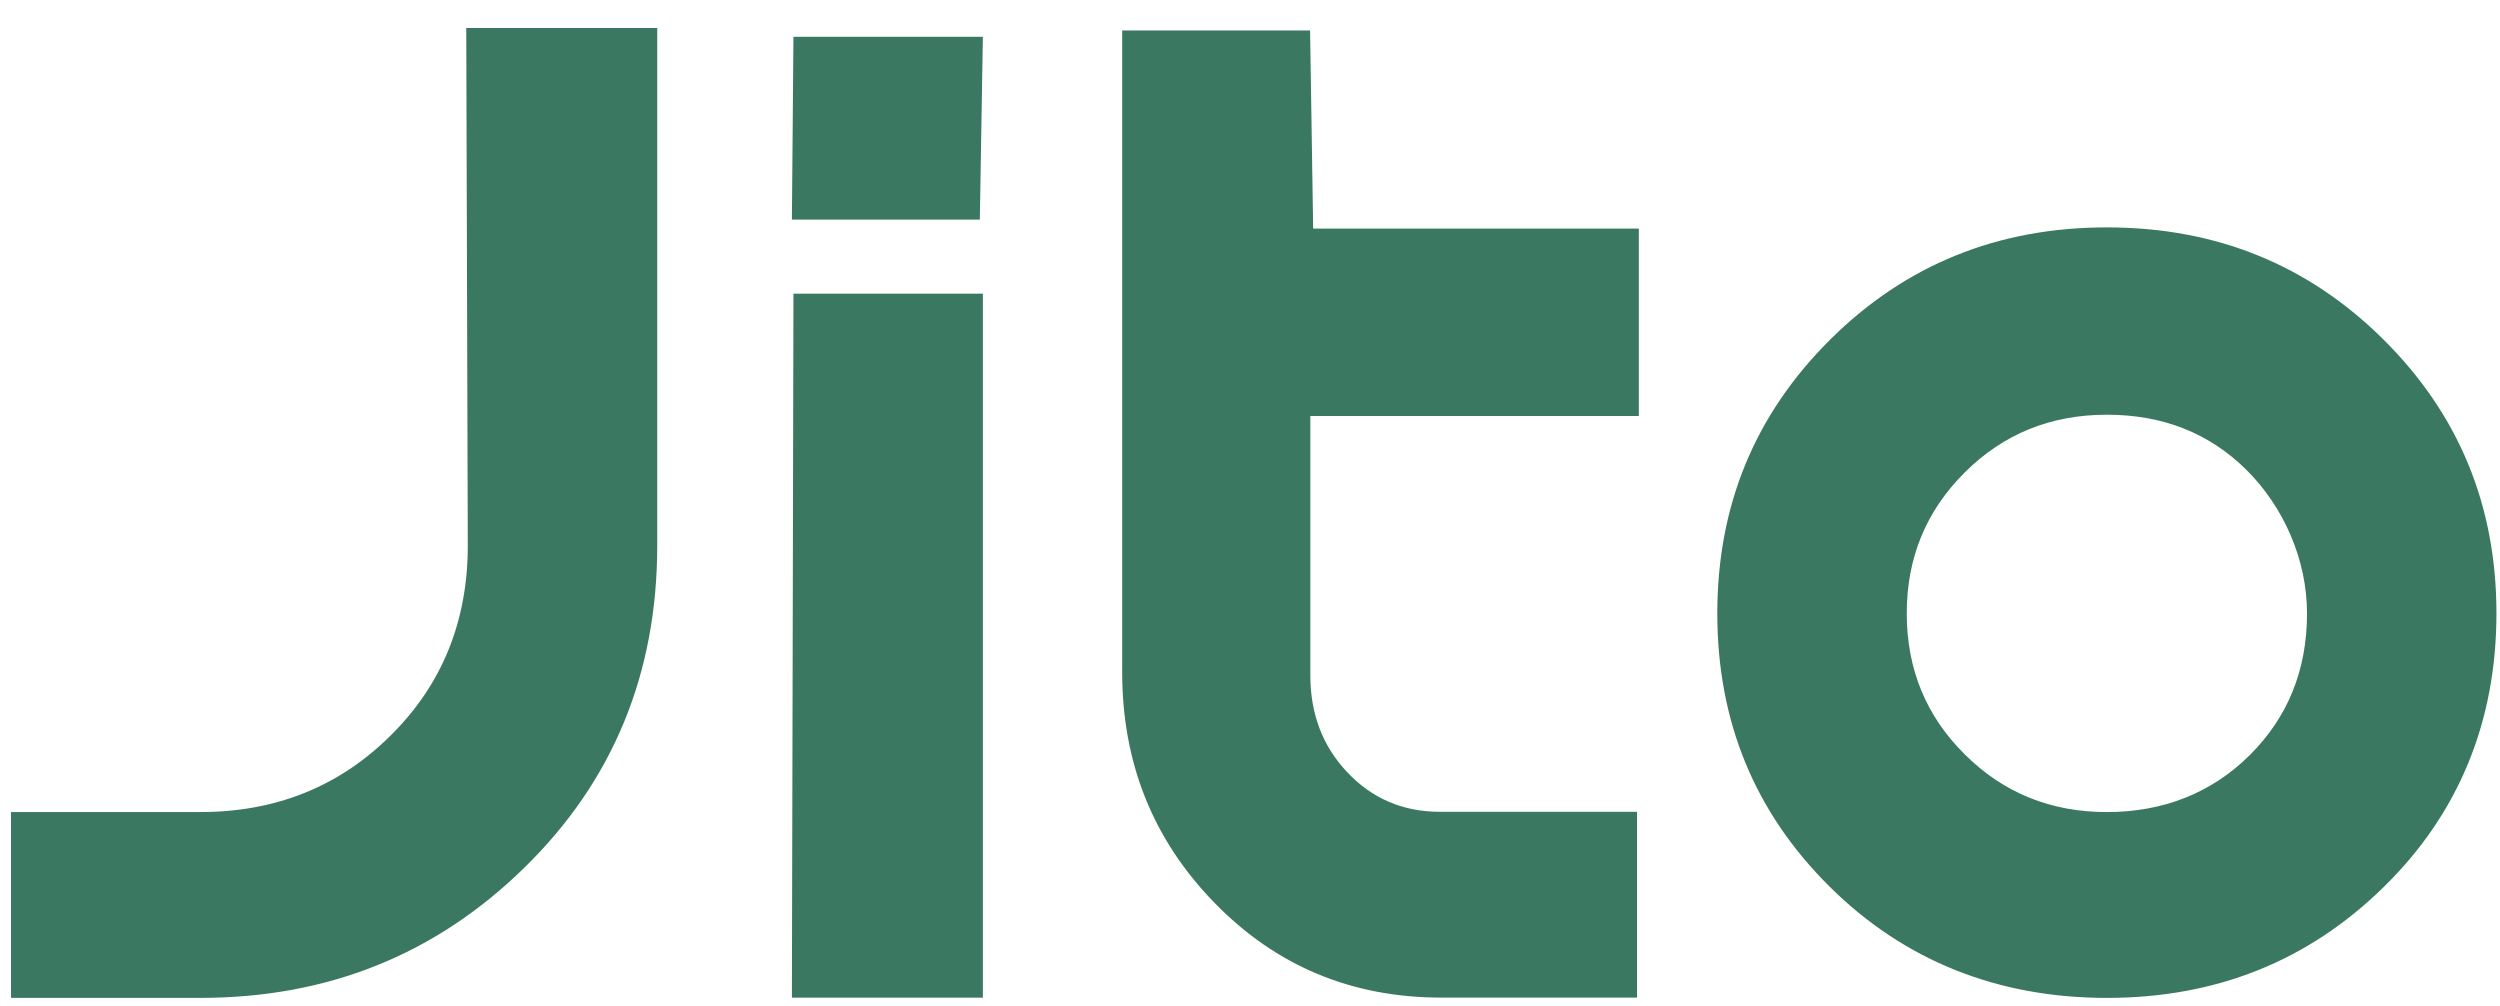 <svg width="87" height="35" viewBox="0 0 87 35" fill="none" xmlns="http://www.w3.org/2000/svg">
<path d="M16.279 18.989C16.279 21.618 15.384 23.826 13.594 25.596C11.805 27.374 9.598 28.259 6.976 28.259H0.383V34.726H6.976C11.406 34.726 15.162 33.219 18.247 30.196C21.331 27.182 22.872 23.44 22.872 18.98V0.974H16.226L16.279 18.989ZM27.558 7.642H34.098L34.204 1.281H27.612L27.558 7.642ZM27.558 34.718H34.204V10.219H27.612L27.558 34.718ZM45.698 7.947L45.591 1.06H39.052V23.388C39.052 26.551 40.124 29.223 42.269 31.422C44.413 33.622 47.044 34.717 50.163 34.717H56.969V28.25H50.101C48.817 28.25 47.745 27.785 46.885 26.875C46.025 25.963 45.6 24.842 45.6 23.5V14.476H57.031V7.956H45.707L45.698 7.947ZM82.941 11.812C80.319 9.21 77.111 7.913 73.319 7.913C69.527 7.913 66.319 9.21 63.696 11.812C61.074 14.414 59.762 17.587 59.762 21.346C59.762 25.106 61.064 28.268 63.669 30.853C66.274 33.438 69.527 34.727 73.319 34.727C77.111 34.727 80.319 33.448 82.941 30.88C85.564 28.321 86.876 25.106 86.876 21.346C86.876 17.587 85.564 14.415 82.941 11.812ZM78.289 26.28C76.96 27.603 75.268 28.26 73.319 28.26C71.369 28.26 69.721 27.594 68.374 26.253C67.028 24.921 66.355 23.282 66.355 21.346C66.355 19.41 67.028 17.78 68.374 16.44C69.721 15.098 71.369 14.432 73.319 14.432C75.268 14.432 76.889 15.072 78.184 16.36C79.477 17.649 80.284 19.48 80.284 21.346C80.284 23.318 79.619 24.957 78.29 26.28H78.289Z" fill="#3A7861"/>
</svg>
